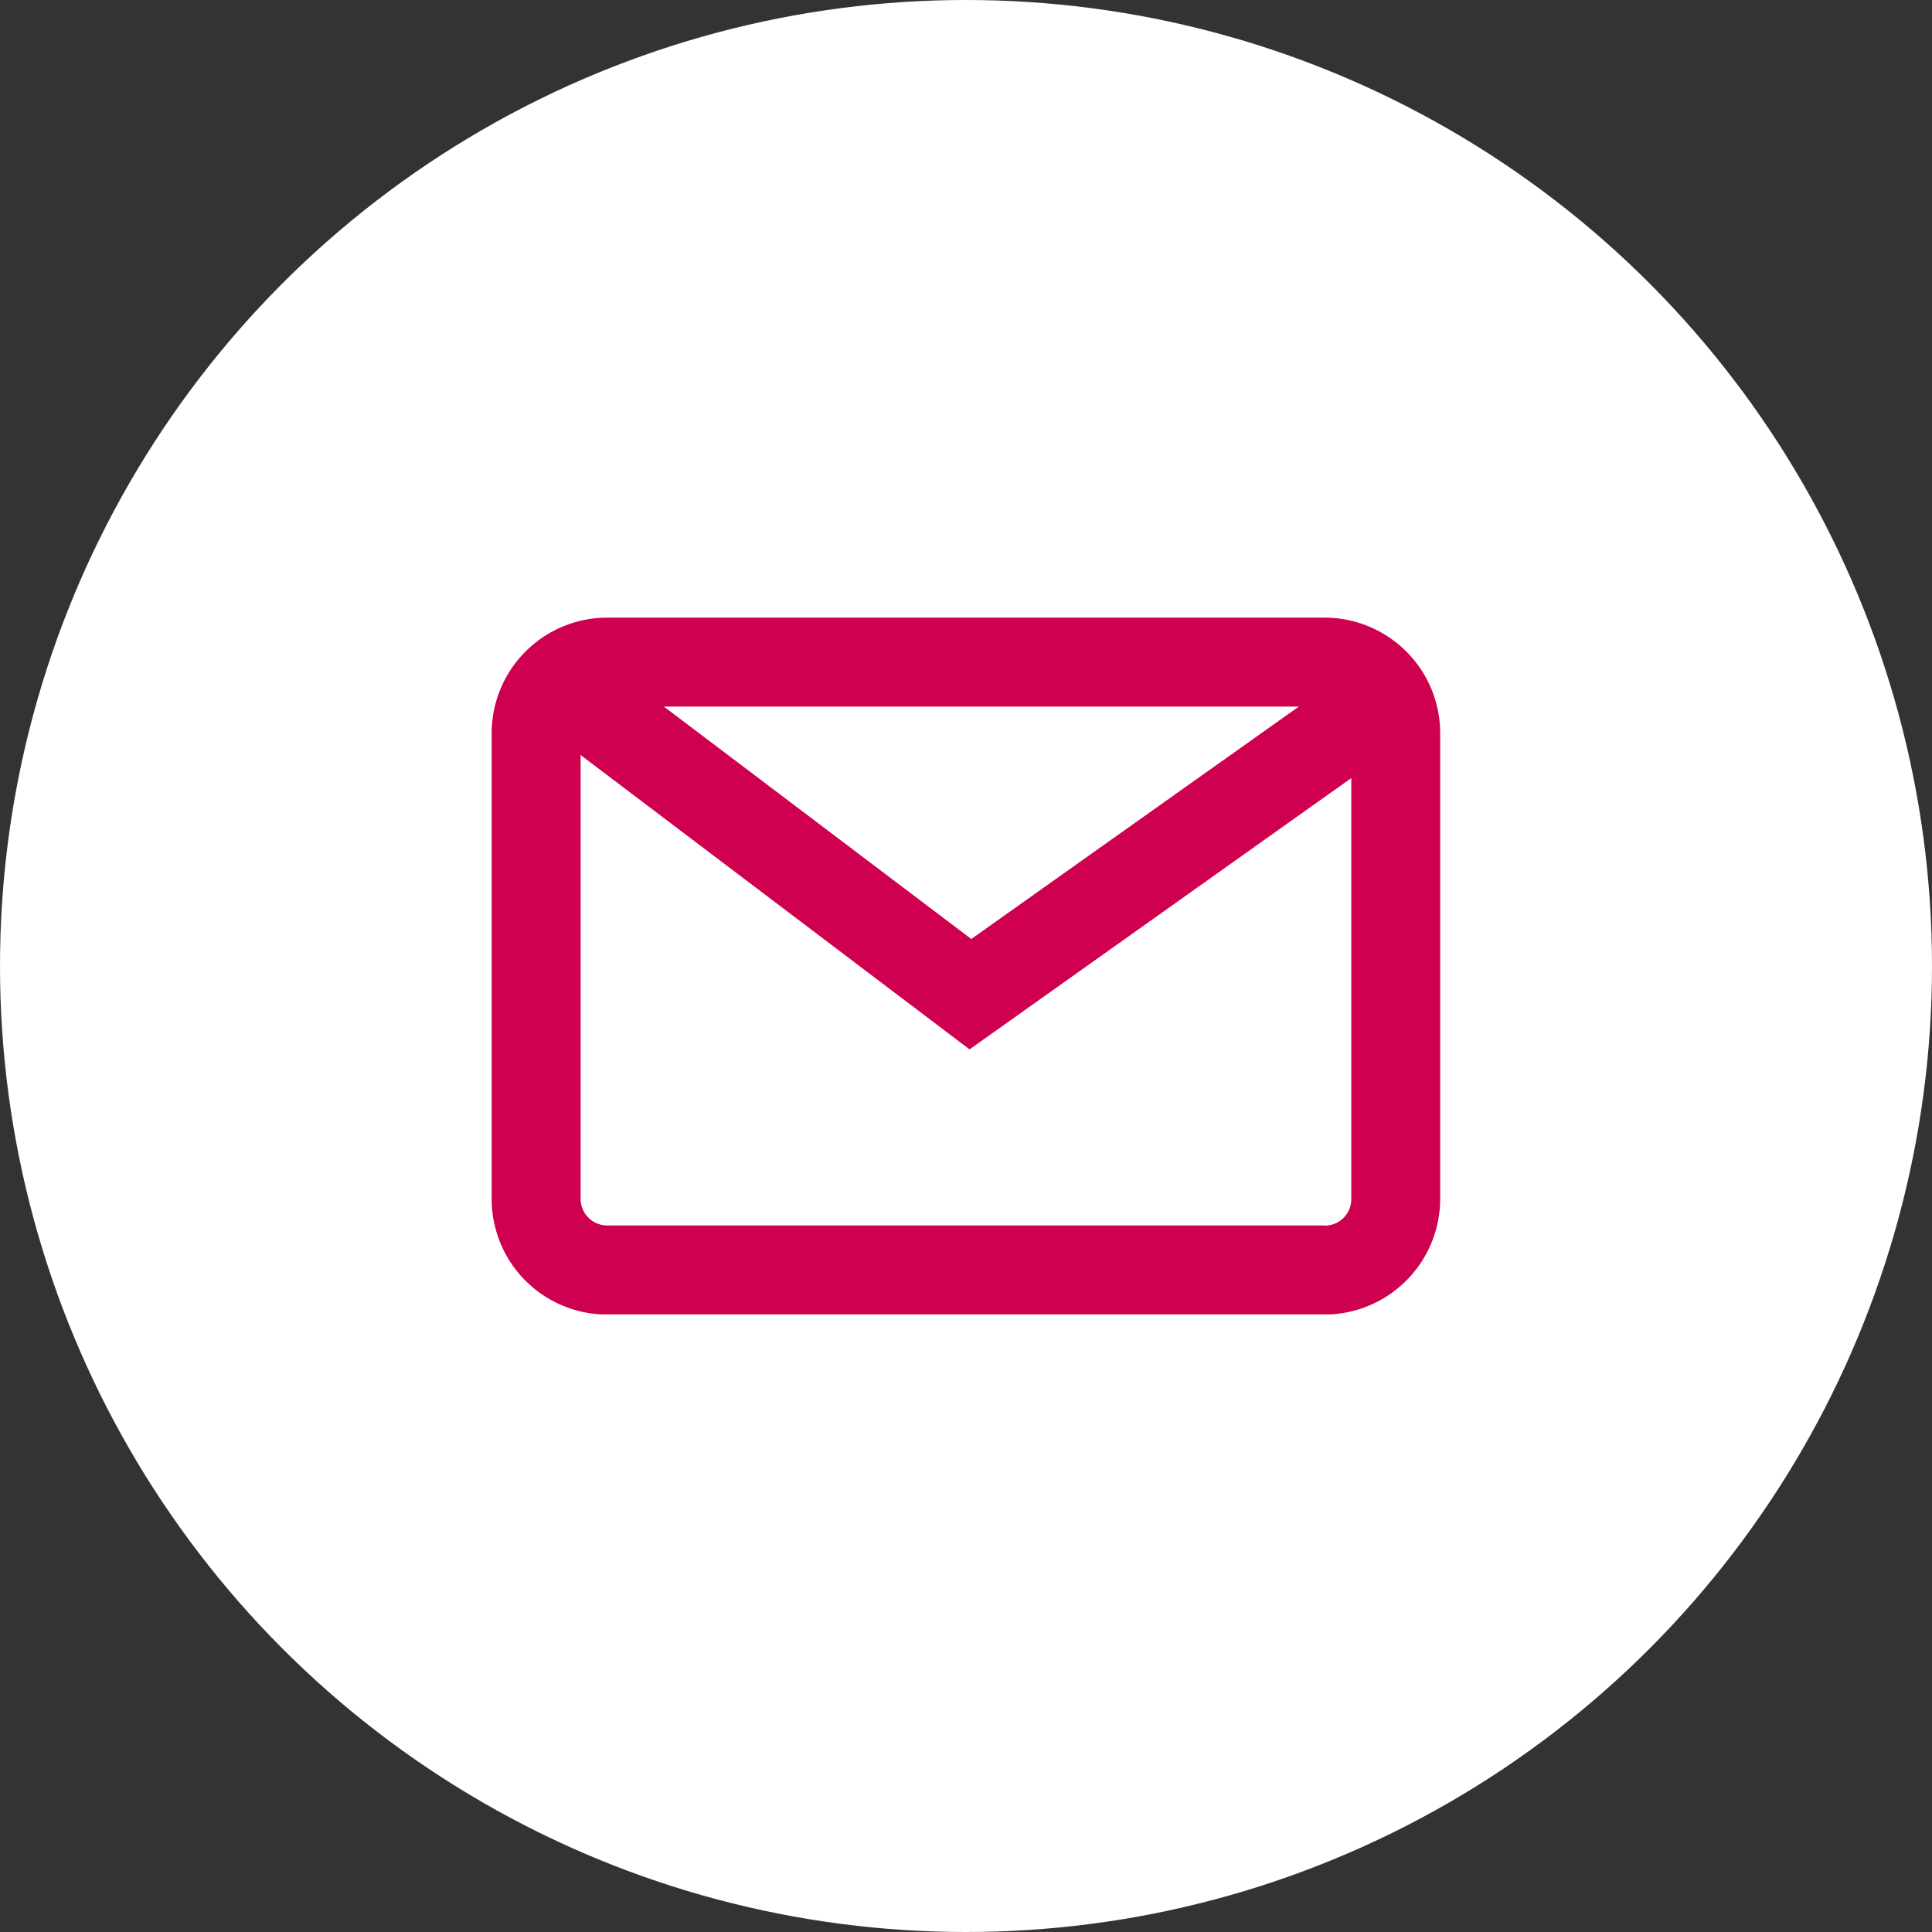 <svg xmlns="http://www.w3.org/2000/svg" xmlns:xlink="http://www.w3.org/1999/xlink" width="45" height="45" viewBox="0 0 45 45">
  <rect x="0" y="0" width="45" height="45" fill="#333333" stroke="none"/>
  <defs>
    <clipPath id="clip-path">
      <rect id="Rectangle_332" data-name="Rectangle 332" width="22.097" height="16.229" fill="#cf004f"/>
    </clipPath>
  </defs>
  <g id="Group_4044" data-name="Group 4044" transform="translate(-520.274 637)">
    <circle id="Ellipse_7" data-name="Ellipse 7" cx="22.5" cy="22.5" r="22.5" transform="translate(520.274 -637)" fill="#fff"/>
    <g id="Group_1184" data-name="Group 1184" transform="translate(531.726 -622.614)">
      <g id="Group_1183" data-name="Group 1183" transform="translate(0 0)" clip-path="url(#clip-path)">
        <path id="Path_1473" data-name="Path 1473" d="M19.4,14.157H2.691a.619.619,0,0,1-.619-.624V3.2l9.059,6.856,8.891-6.319v9.8a.616.616,0,0,1-.619.624M18.8,2.072,11.171,7.485,4.012,2.072ZM19.4,0H2.691A2.693,2.693,0,0,0,0,2.7V13.533a2.692,2.692,0,0,0,2.691,2.7H19.4a2.7,2.7,0,0,0,2.693-2.7V2.7A2.694,2.694,0,0,0,19.4,0" transform="translate(0 0)" fill="#cf004f"/>
      </g>
    </g>
  </g>
</svg>
